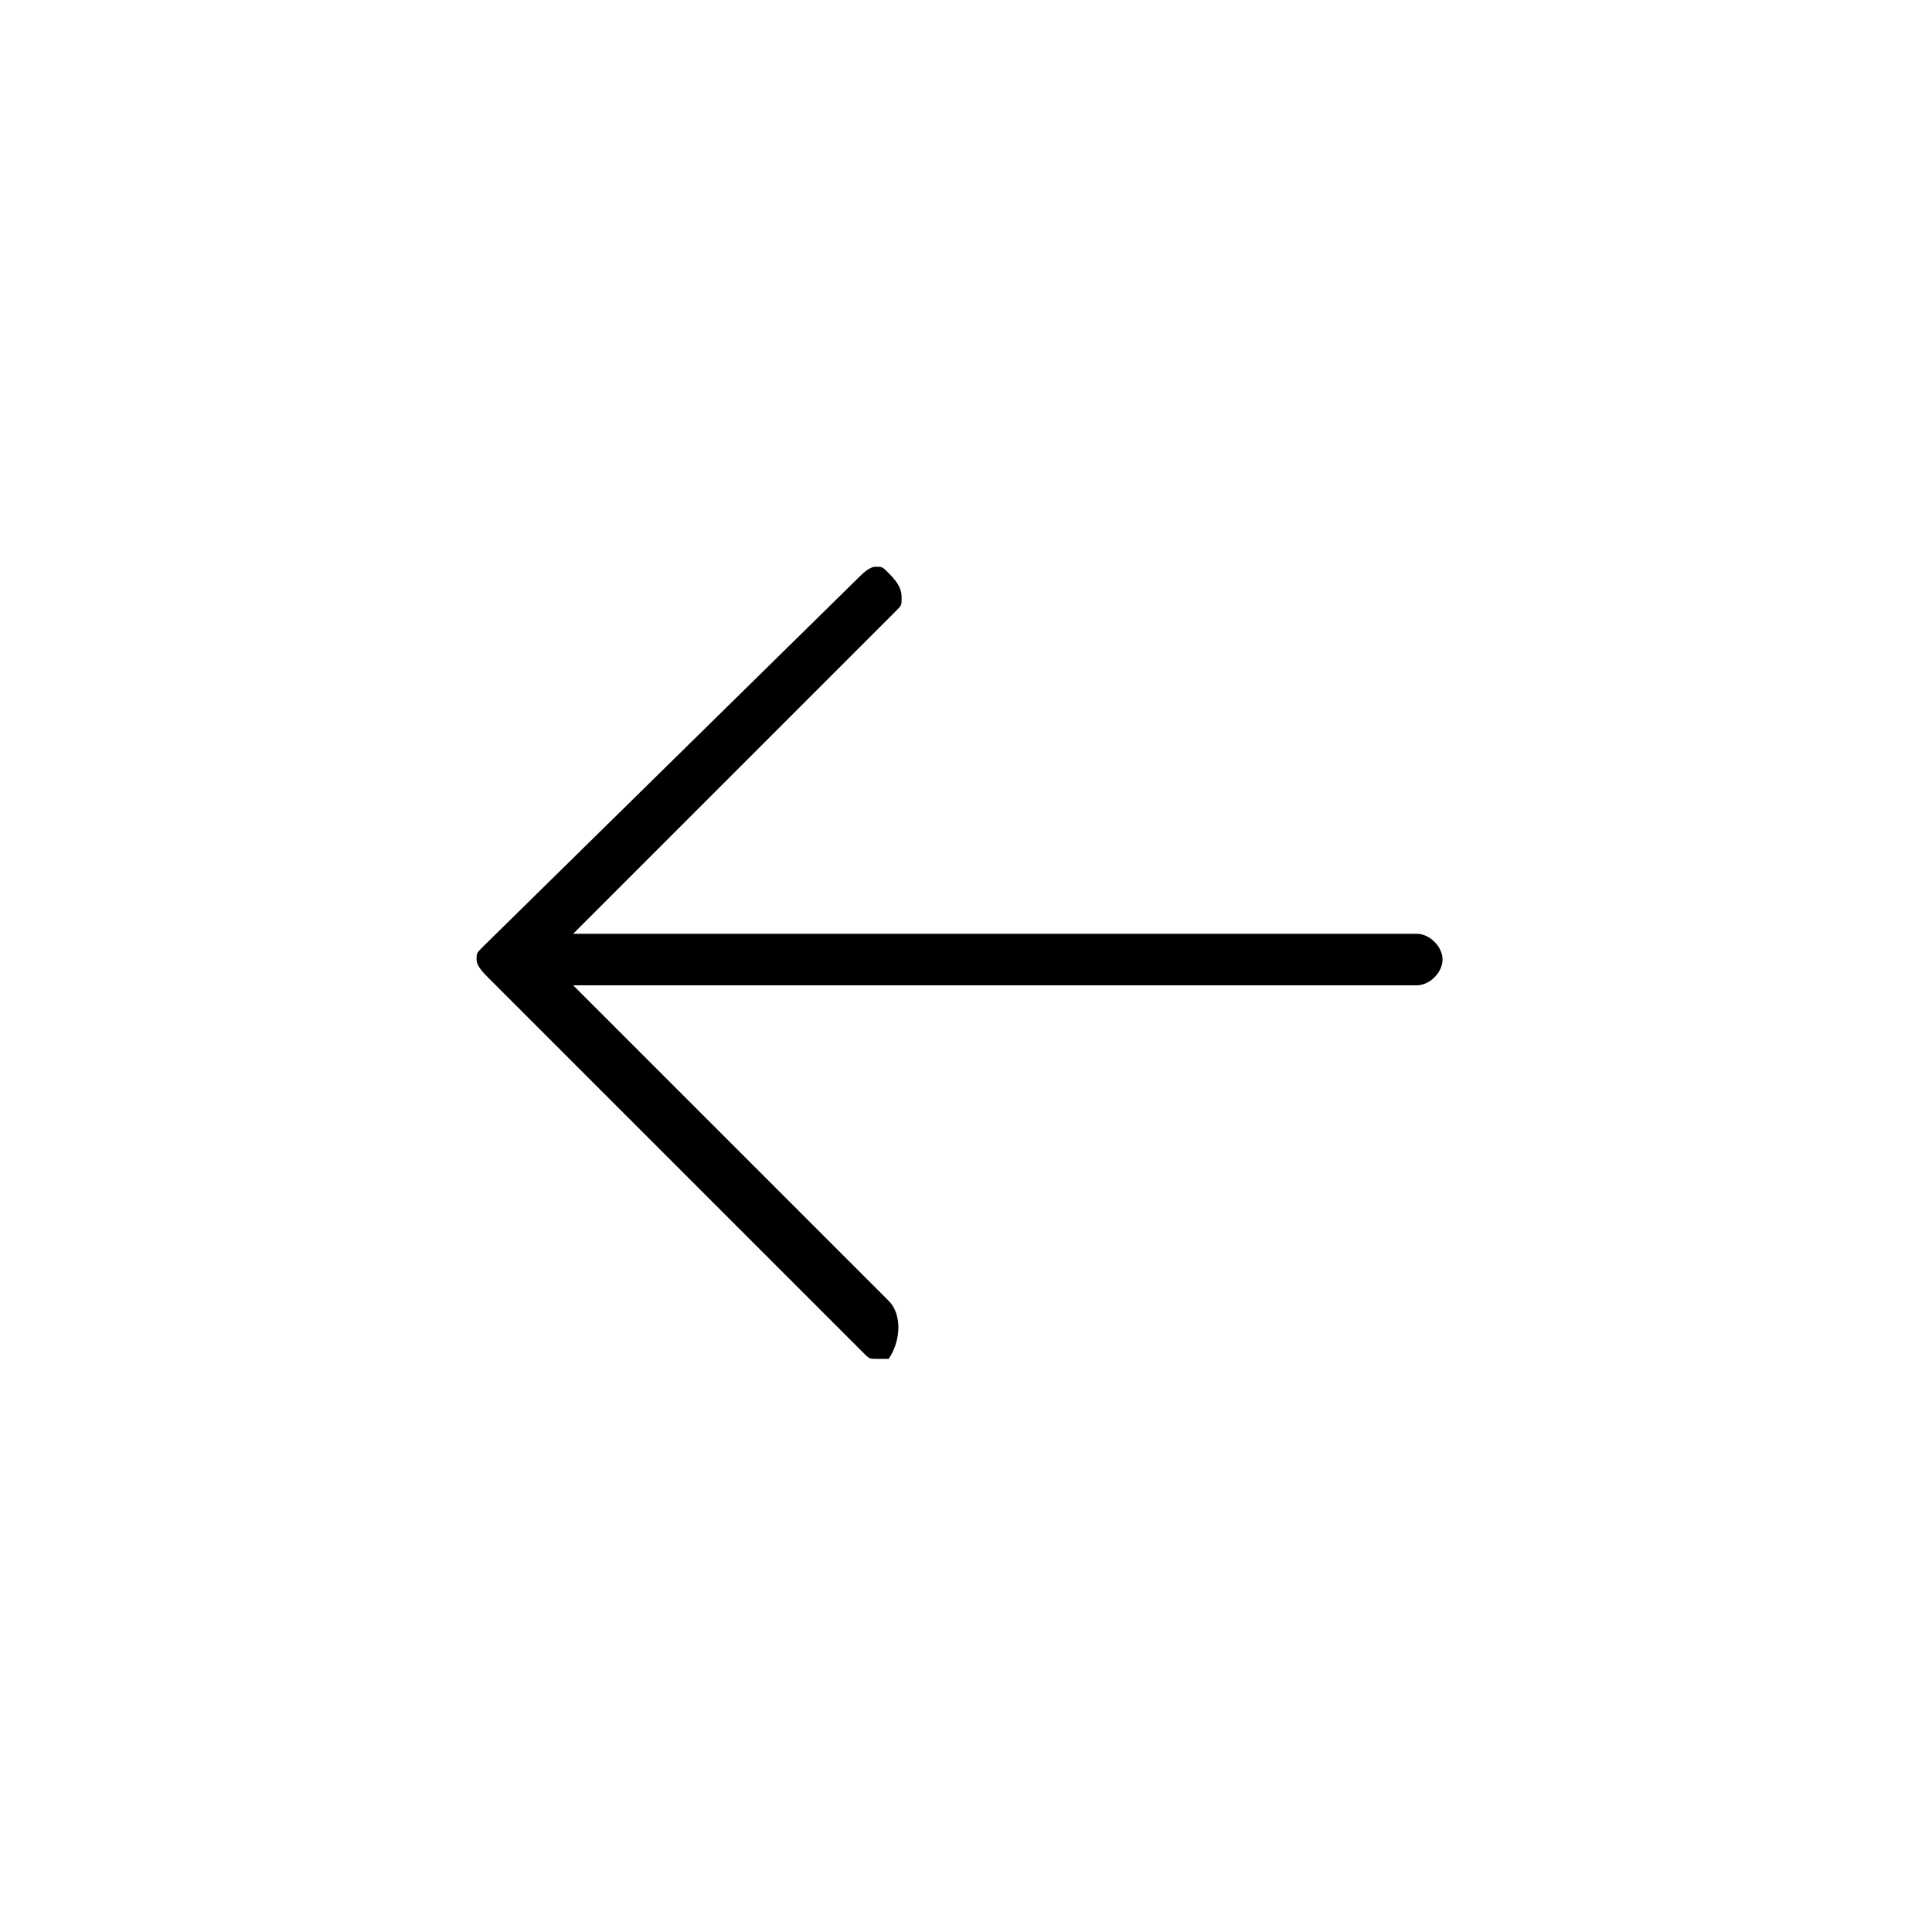 <?xml version="1.0" encoding="utf-8"?>
<!-- Generator: Adobe Illustrator 26.5.0, SVG Export Plug-In . SVG Version: 6.00 Build 0)  -->
<svg version="1.1" id="Layer_1" xmlns="http://www.w3.org/2000/svg" xmlns:xlink="http://www.w3.org/1999/xlink" x="0px" y="0px"
	 viewBox="0 0 30 30" style="enable-background:new 0 0 30 30;" xml:space="preserve">
<style type="text/css">
	.st0{fill-rule:evenodd;clip-rule:evenodd;}
</style>
<path class="st0" d="M13.6,21.1c-0.1,0-0.1,0-0.2-0.1l-5.8-5.8c-0.1-0.1-0.2-0.2-0.2-0.3c0-0.1,0-0.1,0.1-0.2L13.3,9
	c0.1-0.1,0.2-0.2,0.3-0.2c0.1,0,0.1,0,0.2,0.1c0.2,0.2,0.2,0.3,0.2,0.4c0,0.1,0,0.1-0.1,0.2l-5,5h13.1c0.2,0,0.4,0.2,0.4,0.4
	s-0.2,0.4-0.4,0.4H8.9l4.9,4.9c0.2,0.2,0.2,0.6,0,0.9C13.8,21.1,13.7,21.1,13.6,21.1z"/>
</svg>
